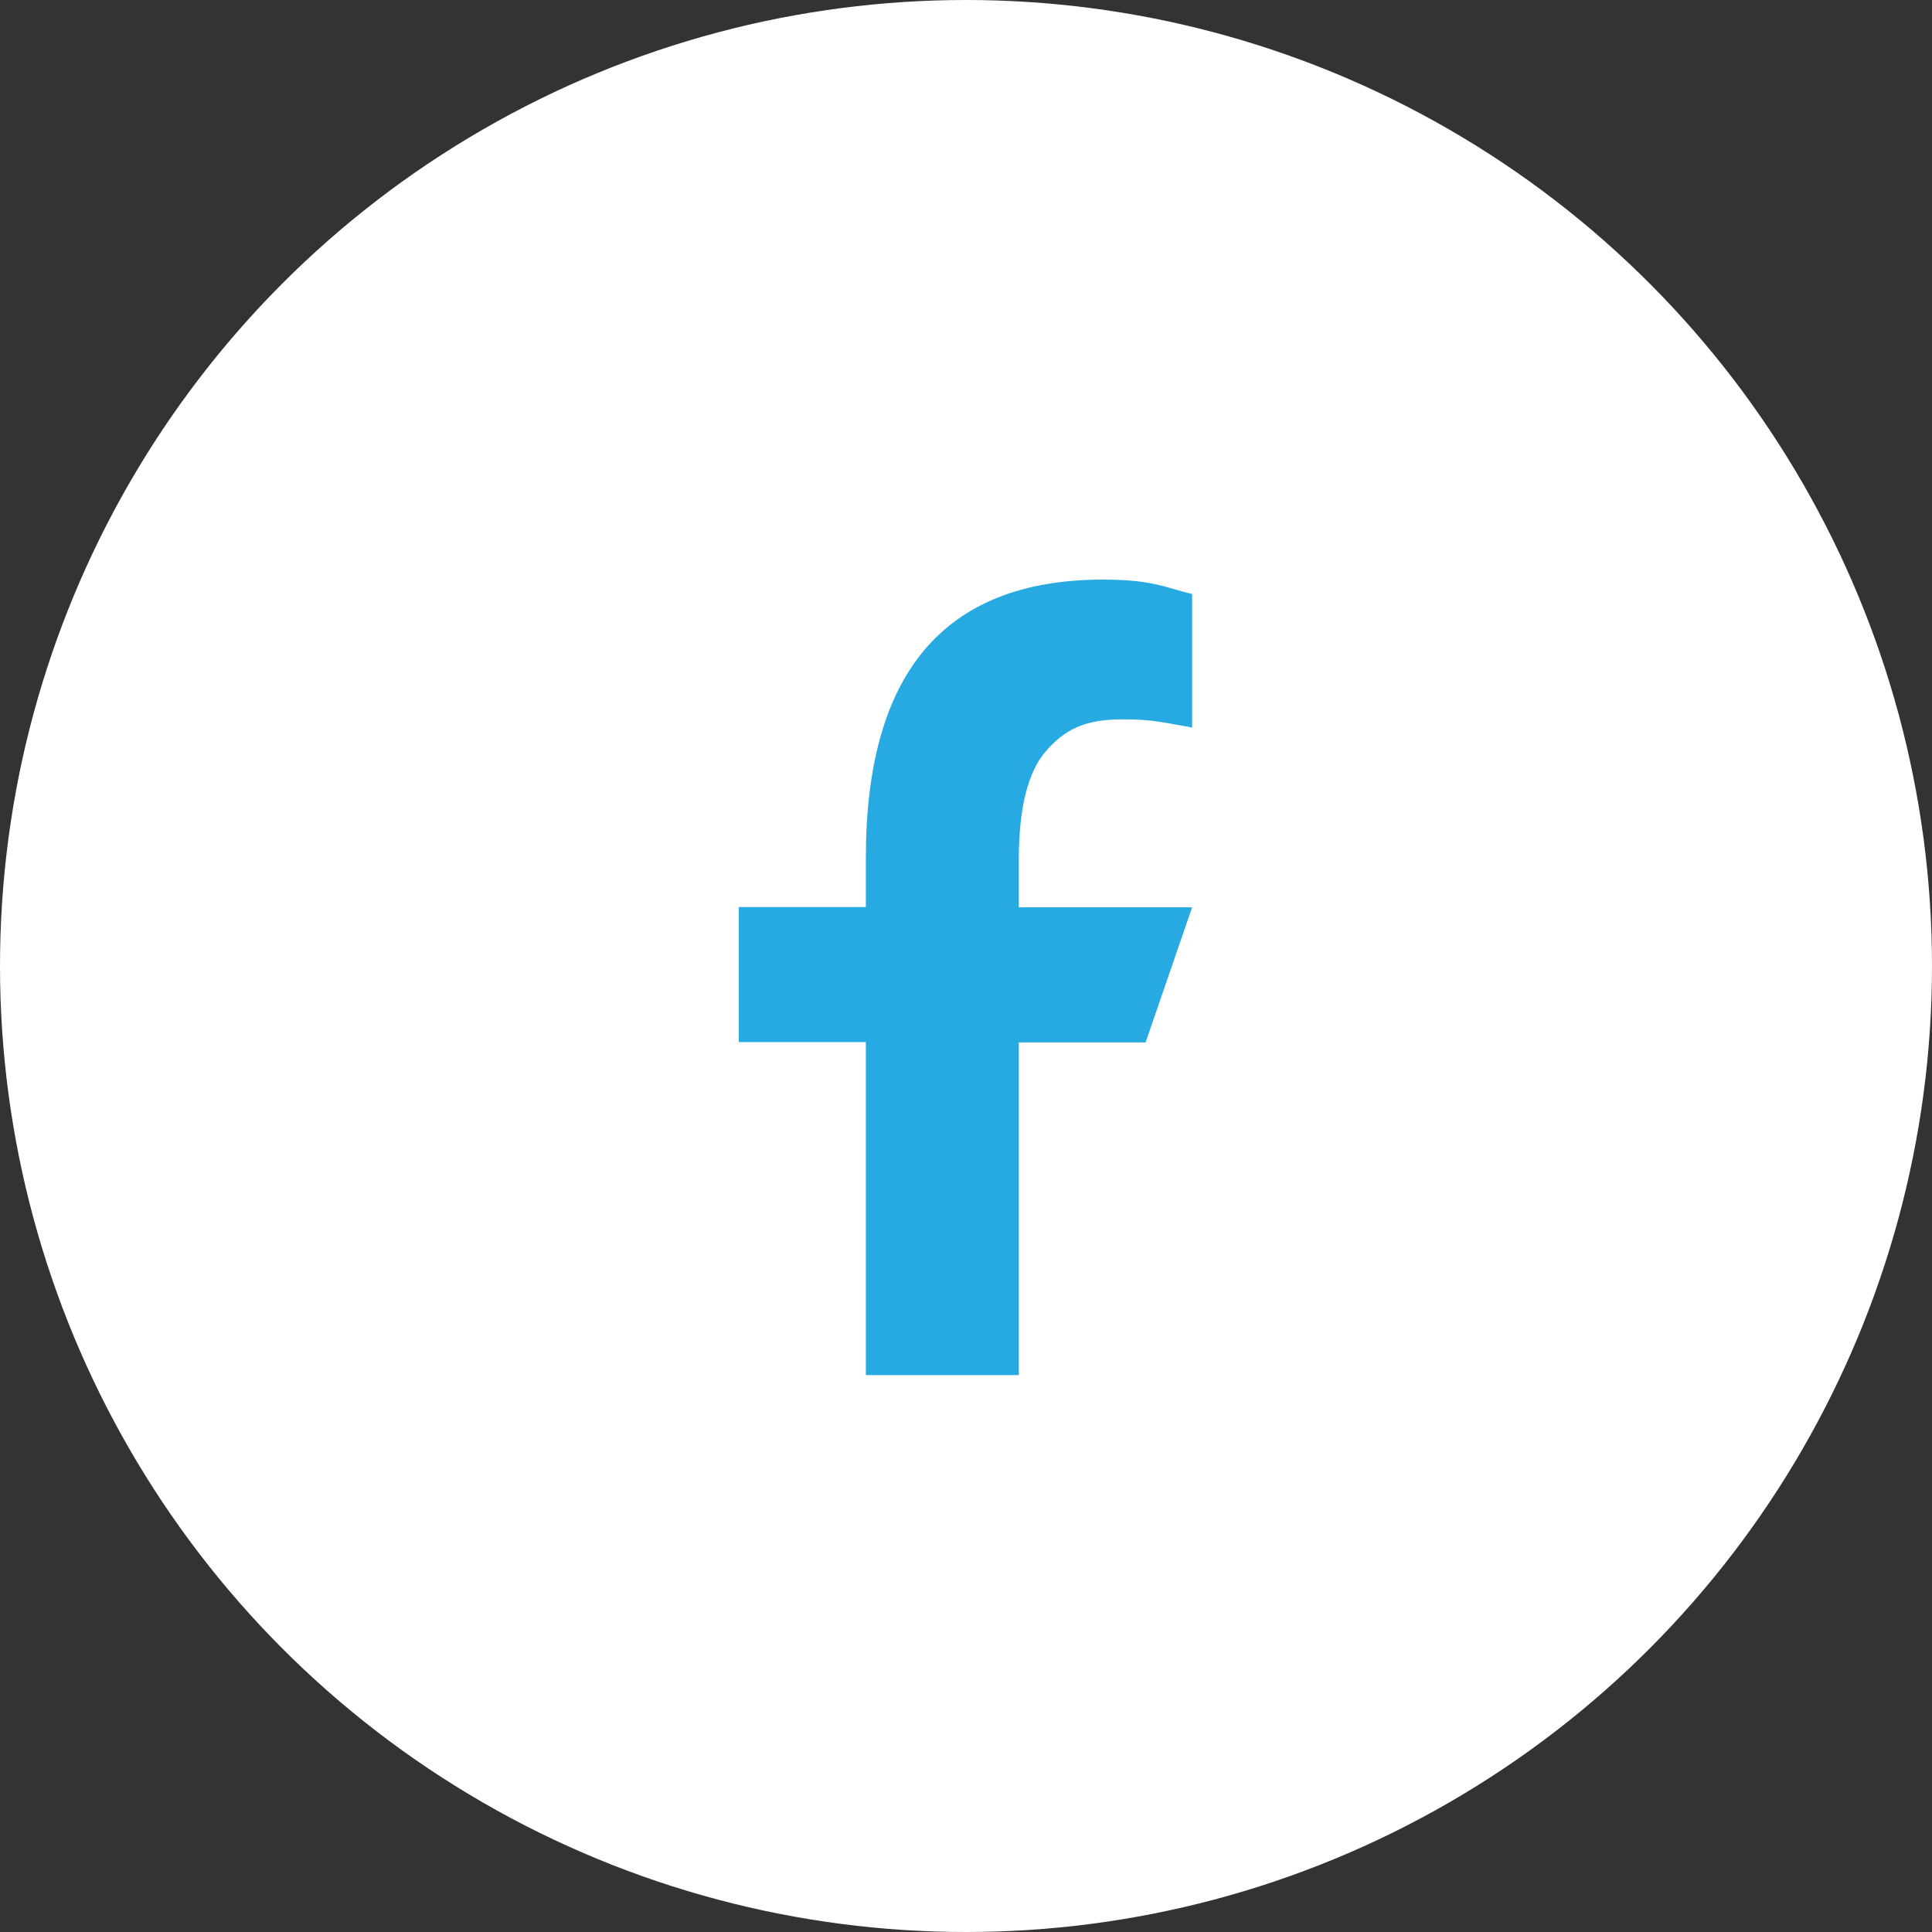 <svg width="24" height="24" viewBox="0 0 24 24" fill="none" xmlns="http://www.w3.org/2000/svg">
<rect x="0" y="0" width="24" height="24" fill="#333333" stroke="none"/>
<circle cx="12" cy="12" r="12" fill="white"/>
<path d="M12.656 12.945V17.082H10.756V12.945H9.177V11.268H10.756V10.657C10.756 8.391 11.702 7.2 13.705 7.2C14.319 7.2 14.472 7.299 14.809 7.379V9.038C14.432 8.972 14.326 8.936 13.935 8.936C13.471 8.936 13.223 9.068 12.996 9.327C12.769 9.586 12.656 10.036 12.656 10.679V11.271H14.809L14.231 12.949H12.656V12.945Z" fill="#27AAE1"/>
</svg>
